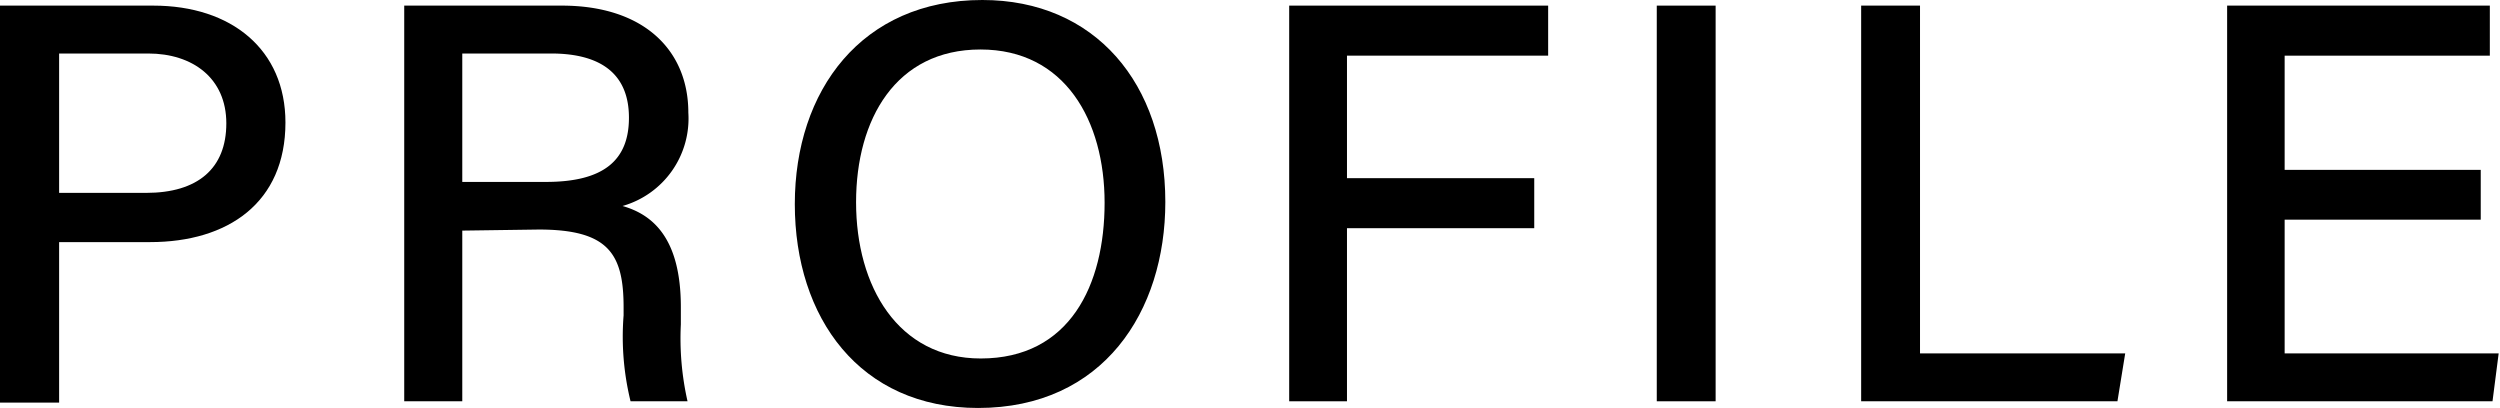 <svg xmlns="http://www.w3.org/2000/svg" viewBox="0 0 93.45 15.25"><g id="Layer_2" data-name="Layer 2"><g id="レイヤー_2" data-name="レイヤー 2"><path d="M0,.21H5.73c2.93,0,4.94,1.65,4.94,4.37,0,3-2.15,4.47-5.06,4.47H2.21v6H0Zm2.21,7H5.46c1.93,0,3-.91,3-2.6S7.2,2,5.54,2H2.21Z"/><path d="M17.28,8.62V15H15.11V.21H21c3.08,0,4.73,1.68,4.73,4a3.4,3.4,0,0,1-2.46,3.49c1.12.32,2.18,1.19,2.18,3.78v.65A10.64,10.64,0,0,0,25.7,15H23.57a10.15,10.15,0,0,1-.26-3.21v-.3c0-2-.56-2.91-3.17-2.91Zm0-1.82h3.13c2.17,0,3.1-.82,3.1-2.4S22.53,2,20.6,2H17.28Z"/><path d="M43.56,7.55c0,4.09-2.32,7.7-7,7.7-4.42,0-6.85-3.37-6.85-7.62S32.21,0,36.72,0C40.93,0,43.56,3.12,43.56,7.55ZM32,7.56c0,3.15,1.57,5.84,4.66,5.84,3.33,0,4.63-2.75,4.63-5.82s-1.48-5.73-4.64-5.73S32,4.45,32,7.56Z"/><path d="M48.19.21h9.68V2.08H50.35V6.66h7V8.53h-7V15H48.19Z"/><path d="M64.13.21V15h-2.2V.21Z"/><path d="M69.57.21h2.2v13h7.67L79.15,15H69.57Z"/><path d="M92.73,8.21H85.4v5h8L93.17,15H83.25V.21h9.82V2.08H85.4V6.35h7.33Z"/></g></g></svg>